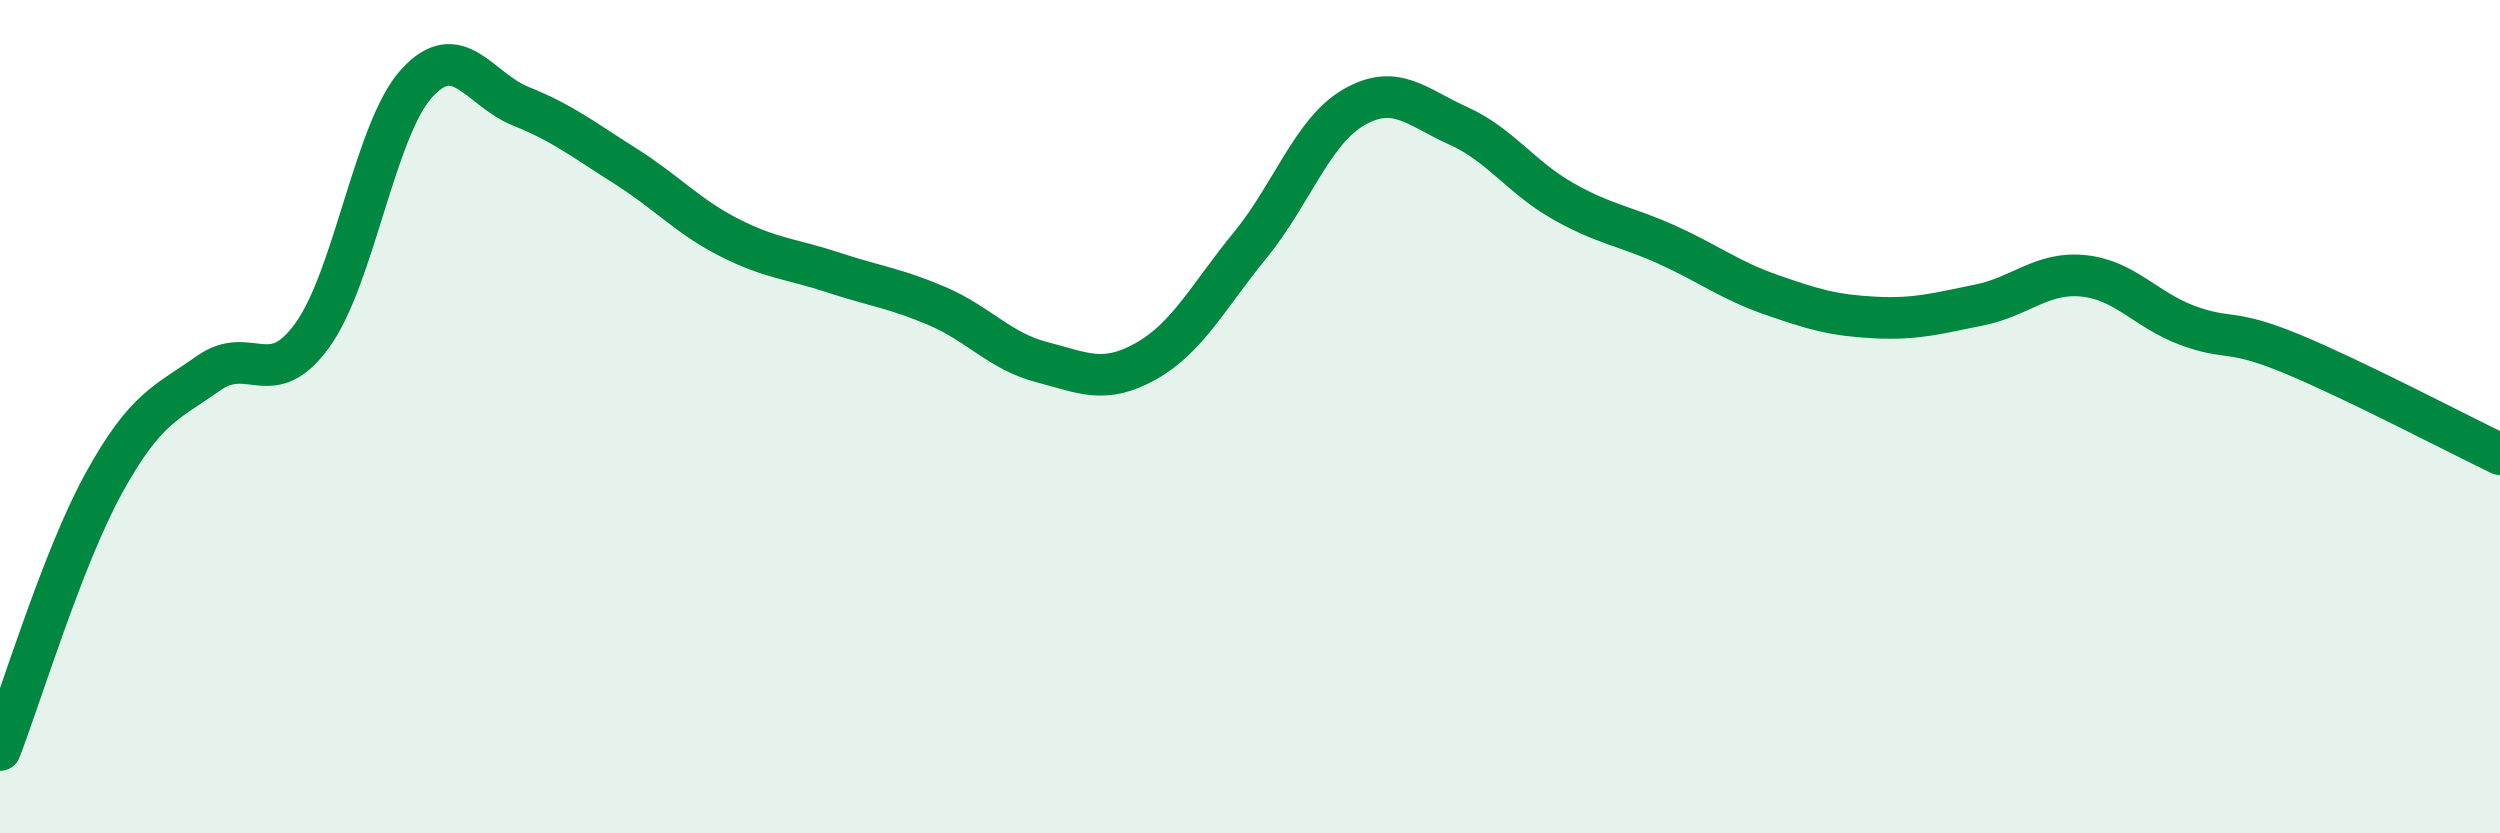 
    <svg width="60" height="20" viewBox="0 0 60 20" xmlns="http://www.w3.org/2000/svg">
      <path
        d="M 0,18 C 0.5,16.72 1.5,13.39 2.5,11.58 C 3.5,9.77 4,9.67 5,8.96 C 6,8.25 6.5,9.43 7.5,8.04 C 8.5,6.65 9,3.1 10,2 C 11,0.9 11.5,2.15 12.5,2.55 C 13.5,2.95 14,3.35 15,3.98 C 16,4.61 16.5,5.19 17.5,5.7 C 18.5,6.21 19,6.21 20,6.54 C 21,6.87 21.5,6.92 22.5,7.35 C 23.5,7.78 24,8.43 25,8.69 C 26,8.95 26.5,9.23 27.5,8.67 C 28.5,8.11 29,7.11 30,5.89 C 31,4.67 31.5,3.14 32.5,2.57 C 33.5,2 34,2.57 35,3.02 C 36,3.47 36.5,4.25 37.5,4.82 C 38.5,5.39 39,5.42 40,5.87 C 41,6.32 41.5,6.72 42.5,7.07 C 43.5,7.42 44,7.57 45,7.62 C 46,7.67 46.5,7.52 47.5,7.32 C 48.5,7.12 49,6.52 50,6.62 C 51,6.72 51.5,7.44 52.5,7.81 C 53.5,8.18 53.5,7.87 55,8.49 C 56.5,9.11 59,10.42 60,10.9L60 20L0 20Z"
        fill="#008740"
        opacity="0.1"
        stroke-linecap="round"
        stroke-linejoin="round"
      />
      <path
        d="M 0,18 C 0.5,16.72 1.5,13.39 2.5,11.58 C 3.5,9.77 4,9.67 5,8.96 C 6,8.25 6.5,9.43 7.5,8.04 C 8.5,6.65 9,3.1 10,2 C 11,0.9 11.5,2.15 12.5,2.55 C 13.5,2.95 14,3.35 15,3.98 C 16,4.61 16.5,5.19 17.5,5.7 C 18.5,6.21 19,6.21 20,6.54 C 21,6.87 21.5,6.92 22.5,7.35 C 23.5,7.78 24,8.43 25,8.69 C 26,8.95 26.5,9.23 27.5,8.67 C 28.5,8.11 29,7.11 30,5.89 C 31,4.67 31.5,3.14 32.5,2.57 C 33.5,2 34,2.57 35,3.02 C 36,3.47 36.5,4.25 37.5,4.82 C 38.5,5.39 39,5.42 40,5.87 C 41,6.32 41.5,6.72 42.5,7.07 C 43.5,7.42 44,7.57 45,7.62 C 46,7.67 46.5,7.52 47.5,7.32 C 48.5,7.12 49,6.52 50,6.62 C 51,6.72 51.5,7.44 52.5,7.81 C 53.5,8.18 53.5,7.87 55,8.49 C 56.5,9.11 59,10.42 60,10.9"
        stroke="#008740"
        stroke-width="1"
        fill="none"
        stroke-linecap="round"
        stroke-linejoin="round"
      />
    </svg>
  